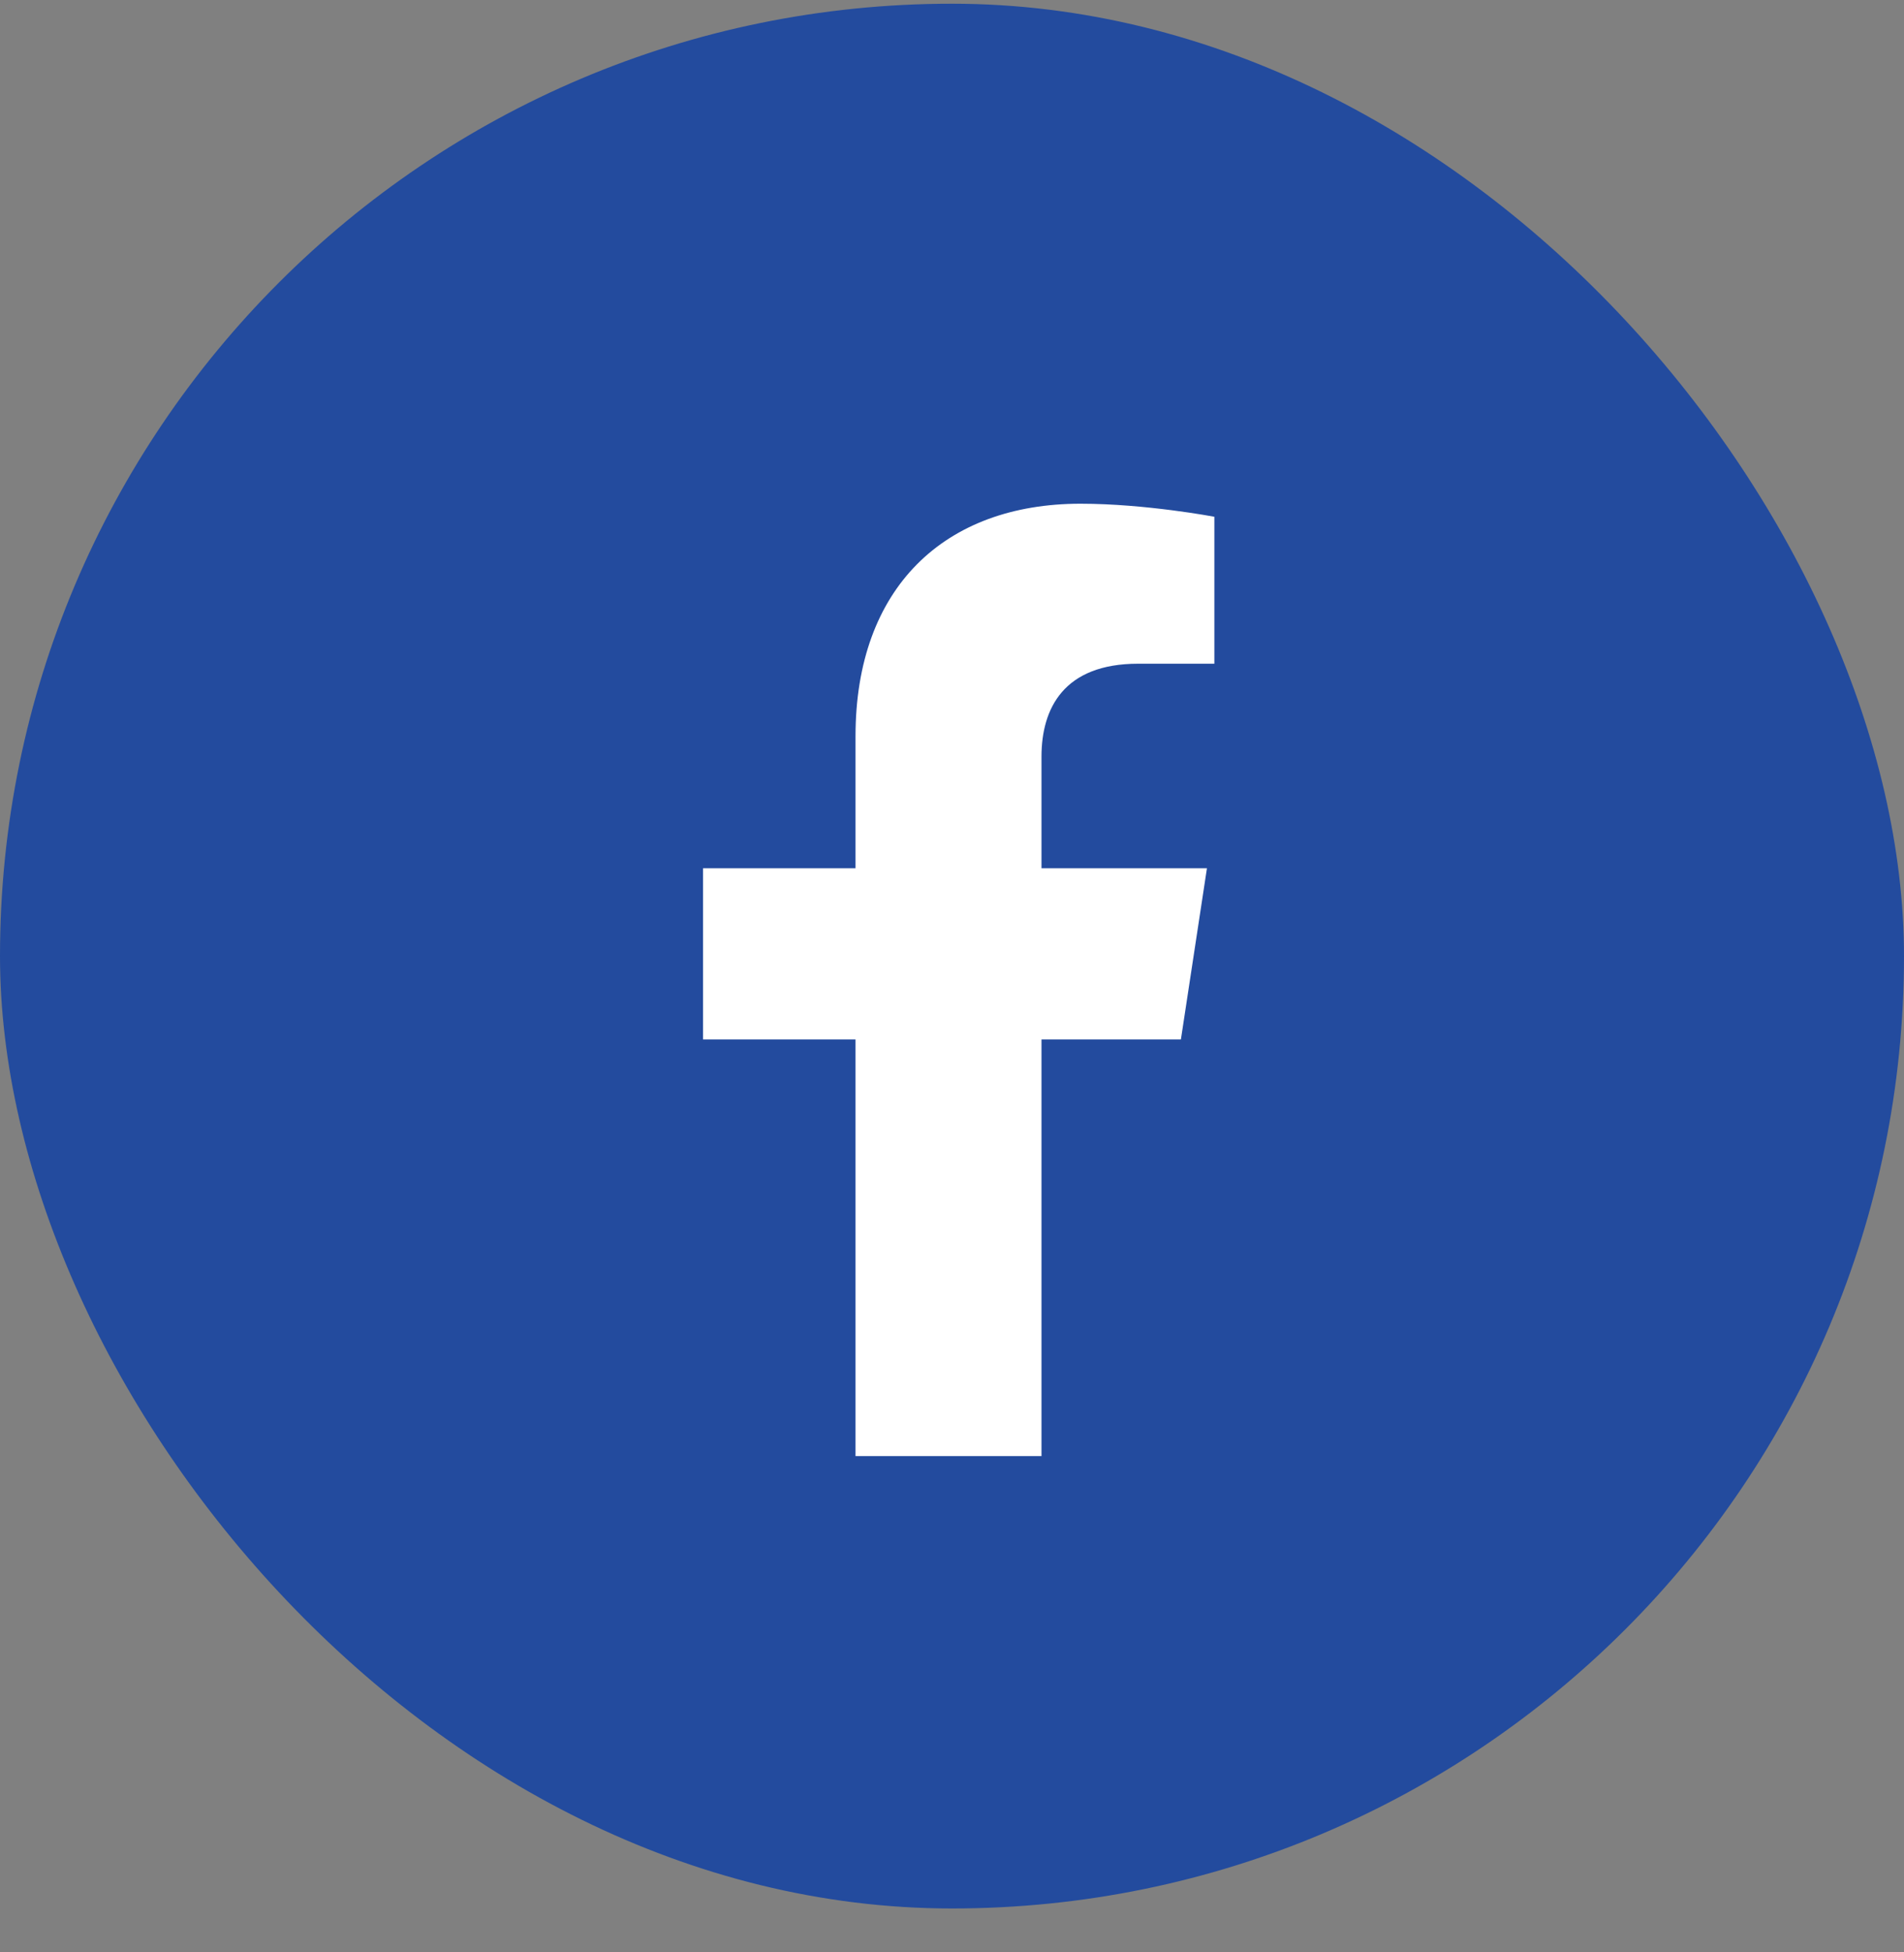<svg width="40" height="41" viewBox="0 0 40 41" fill="none" xmlns="http://www.w3.org/2000/svg">
<rect x="0" y="0" width="40" height="41" fill="#808080" stroke="none"/>
<rect y="0.078" width="40" height="40" rx="20" fill="#234B9E"/>
<path d="M24.809 21.828H21.88V30.578H17.973V21.828H14.77V18.234H17.973V15.461C17.973 12.336 19.848 10.578 22.7 10.578C24.067 10.578 25.512 10.852 25.512 10.852V13.938H23.911C22.348 13.938 21.88 14.875 21.88 15.891V18.234H25.356L24.809 21.828Z" fill="white"/>
</svg>
